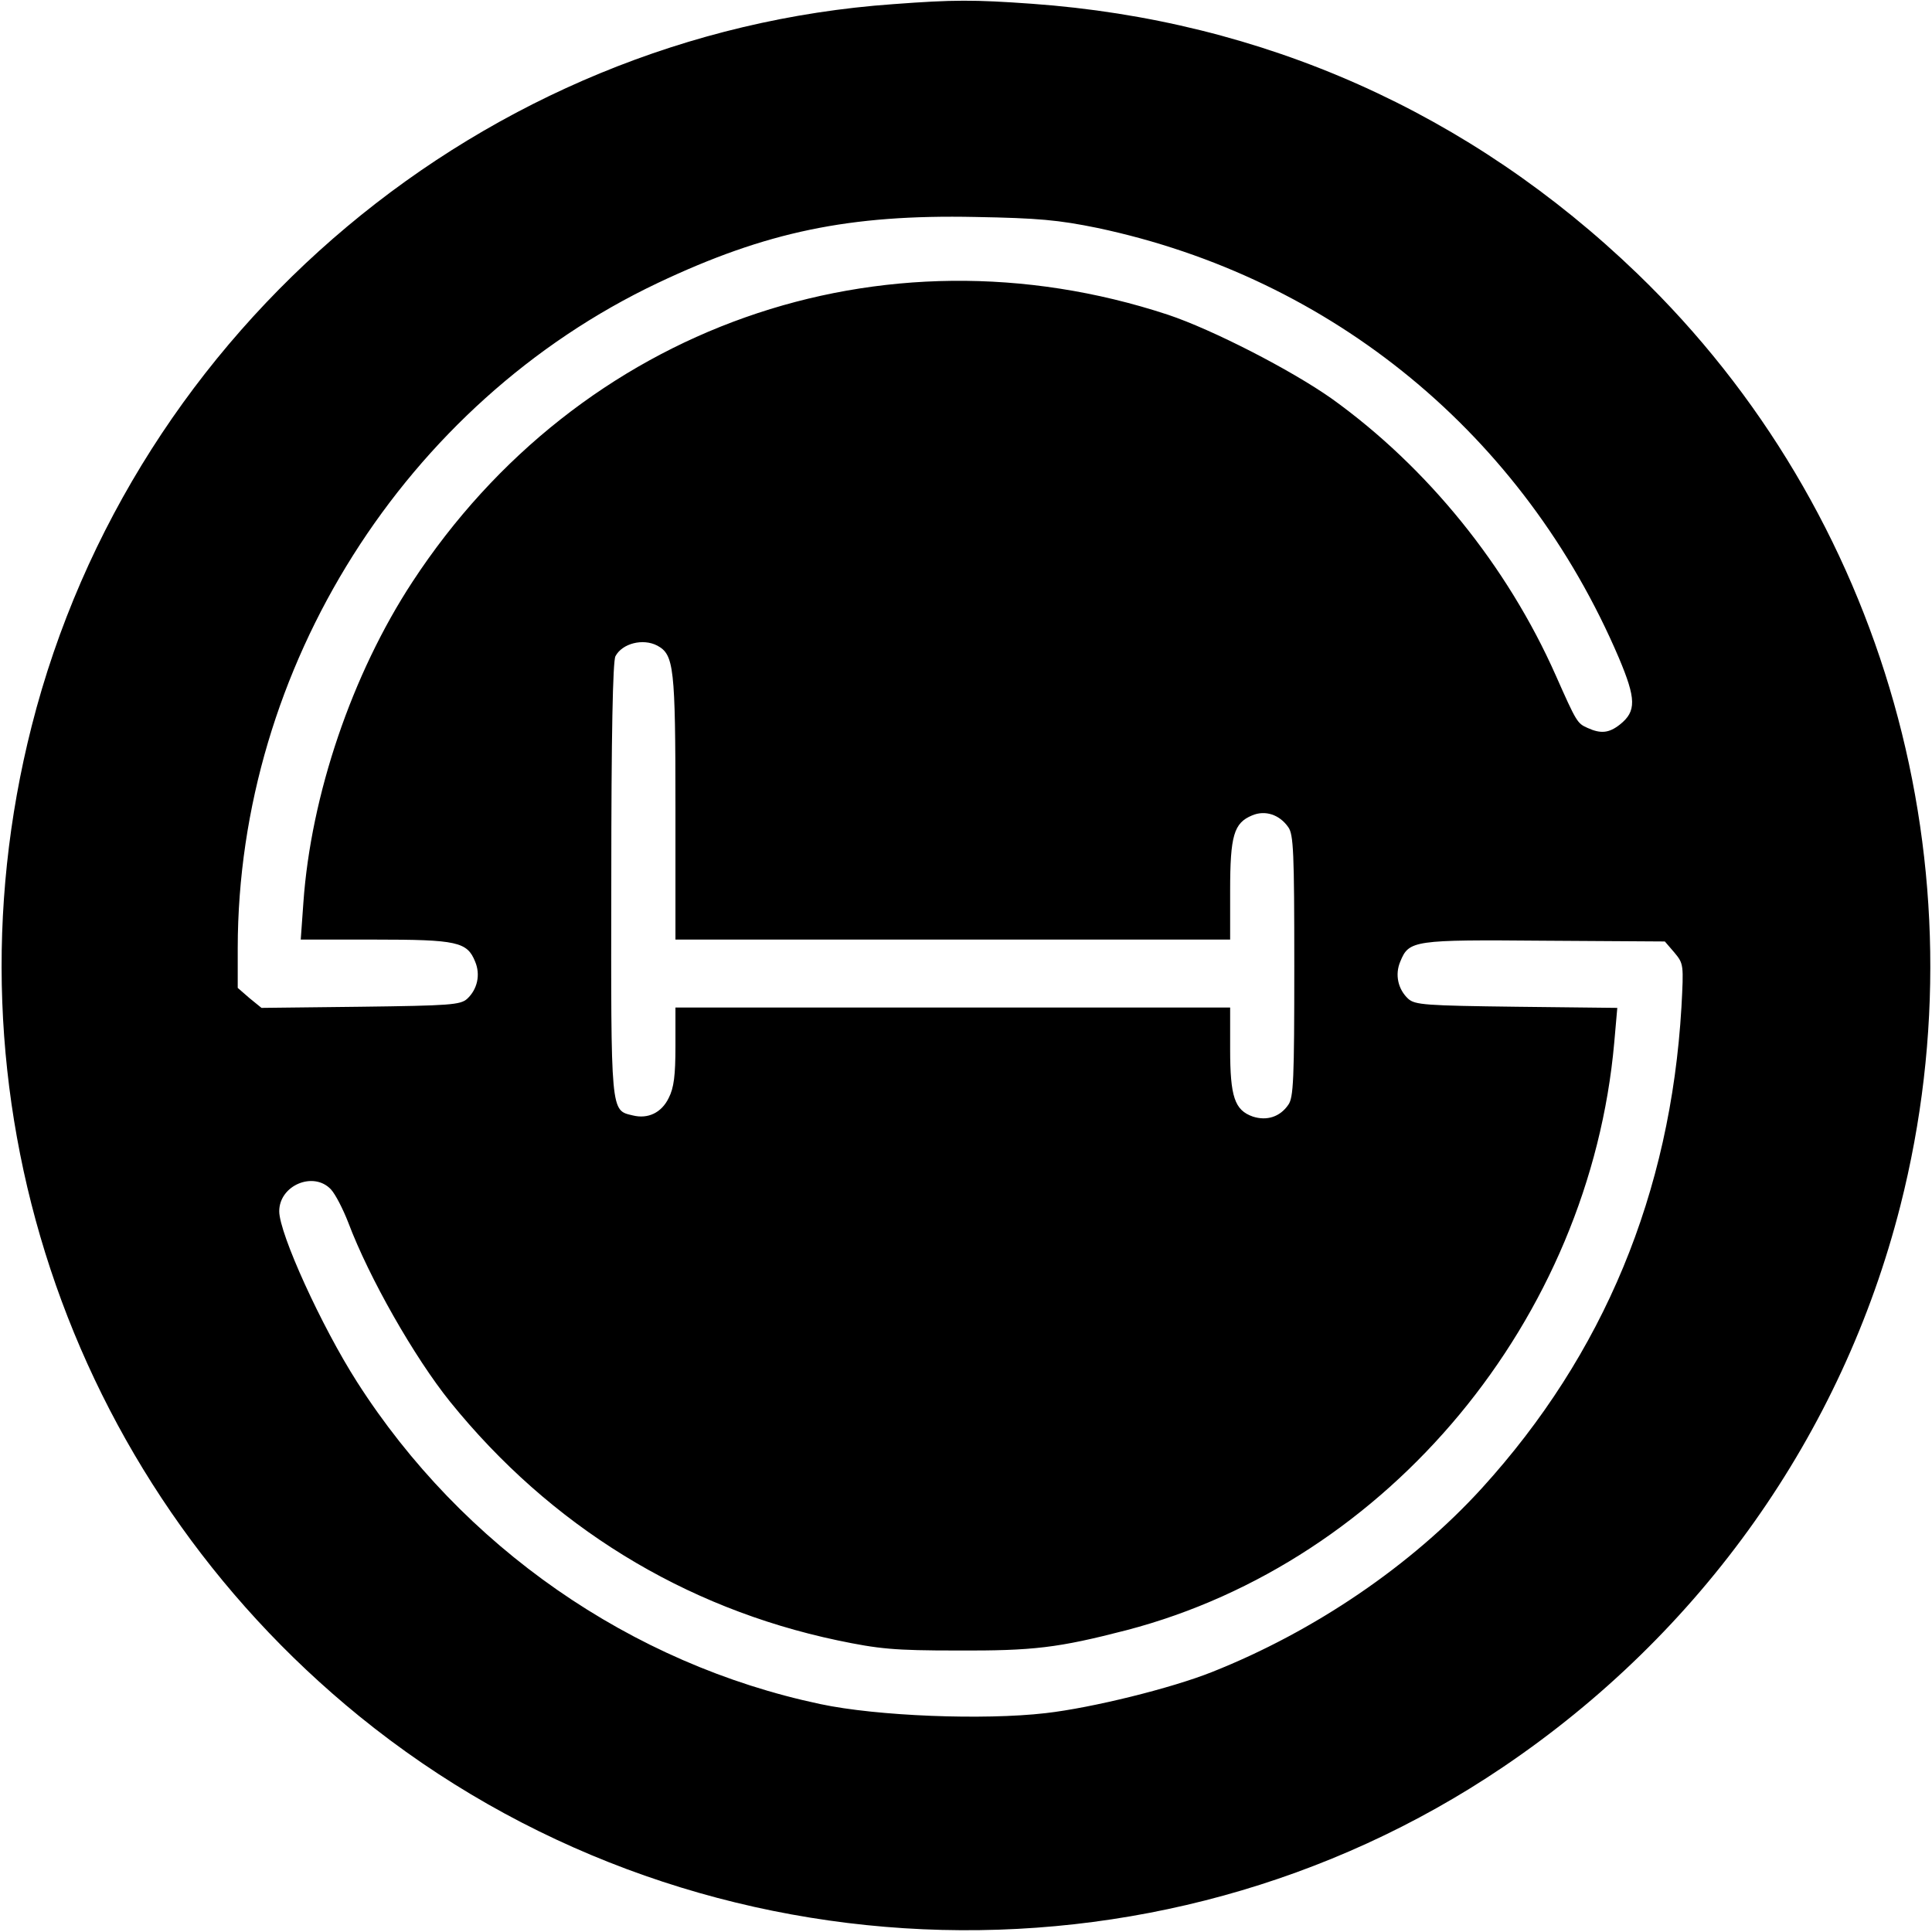 <?xml version="1.0" standalone="no"?>
<!DOCTYPE svg PUBLIC "-//W3C//DTD SVG 20010904//EN"
 "http://www.w3.org/TR/2001/REC-SVG-20010904/DTD/svg10.dtd">
<svg version="1.0" xmlns="http://www.w3.org/2000/svg"
 width="512pt" height="512pt" viewBox="0 0 512 512"
 preserveAspectRatio="xMidYMid meet">
<g transform="translate(0,512) scale(0.1,-0.1)"
fill="#000000" stroke="none">
<path d="M2367 5109 c-1084 -77 -2015 -858 -2283 -1913 -247 -972 90 -1991
868 -2624 865 -703 2109 -758 3031 -135 526 355 899 882 1053 1487 227 893
-40 1838 -697 2471 -442 426 -991 671 -1604 715 -154 11 -208 11 -368 -1z
m541 -593 c624 -132 1130 -549 1382 -1139 46 -109 47 -142 3 -177 -29 -23 -51
-25 -86 -9 -27 12 -29 15 -84 139 -129 291 -341 552 -593 733 -109 77 -318
184 -435 223 -760 250 -1560 -33 -2002 -708 -160 -244 -269 -565 -289 -850
l-7 -98 197 0 c217 0 244 -6 265 -58 15 -35 6 -74 -21 -99 -18 -16 -45 -18
-283 -21 l-262 -3 -32 26 -31 27 0 106 c1 743 443 1444 1113 1762 287 136 508
182 842 175 167 -3 220 -8 323 -29z m-1166 -1107 c44 -24 48 -56 48 -429 l0
-350 735 0 735 0 0 130 c0 146 10 179 58 199 35 15 73 2 96 -31 14 -19 16 -67
16 -368 0 -301 -2 -349 -16 -368 -22 -32 -57 -43 -94 -31 -48 17 -60 52 -60
179 l0 110 -735 0 -735 0 0 -102 c0 -78 -4 -111 -18 -138 -19 -39 -55 -56 -95
-46 -59 14 -58 1 -57 625 0 384 4 579 11 592 18 34 73 48 111 28z m2695 -813
c25 -30 25 -32 19 -145 -29 -493 -206 -920 -529 -1275 -186 -204 -443 -379
-715 -487 -108 -43 -318 -95 -441 -109 -164 -19 -447 -8 -597 24 -502 106
-949 417 -1228 854 -94 147 -206 393 -206 452 0 69 91 107 137 58 12 -13 32
-52 46 -88 55 -146 175 -357 270 -475 266 -329 619 -546 1026 -632 110 -23
151 -27 316 -27 204 -1 269 7 451 54 695 182 1227 824 1292 1558 l8 91 -267 3
c-242 3 -269 5 -287 21 -27 25 -36 64 -21 99 23 56 34 58 382 55 l319 -2 25
-29z"/>
</g>
</svg>
